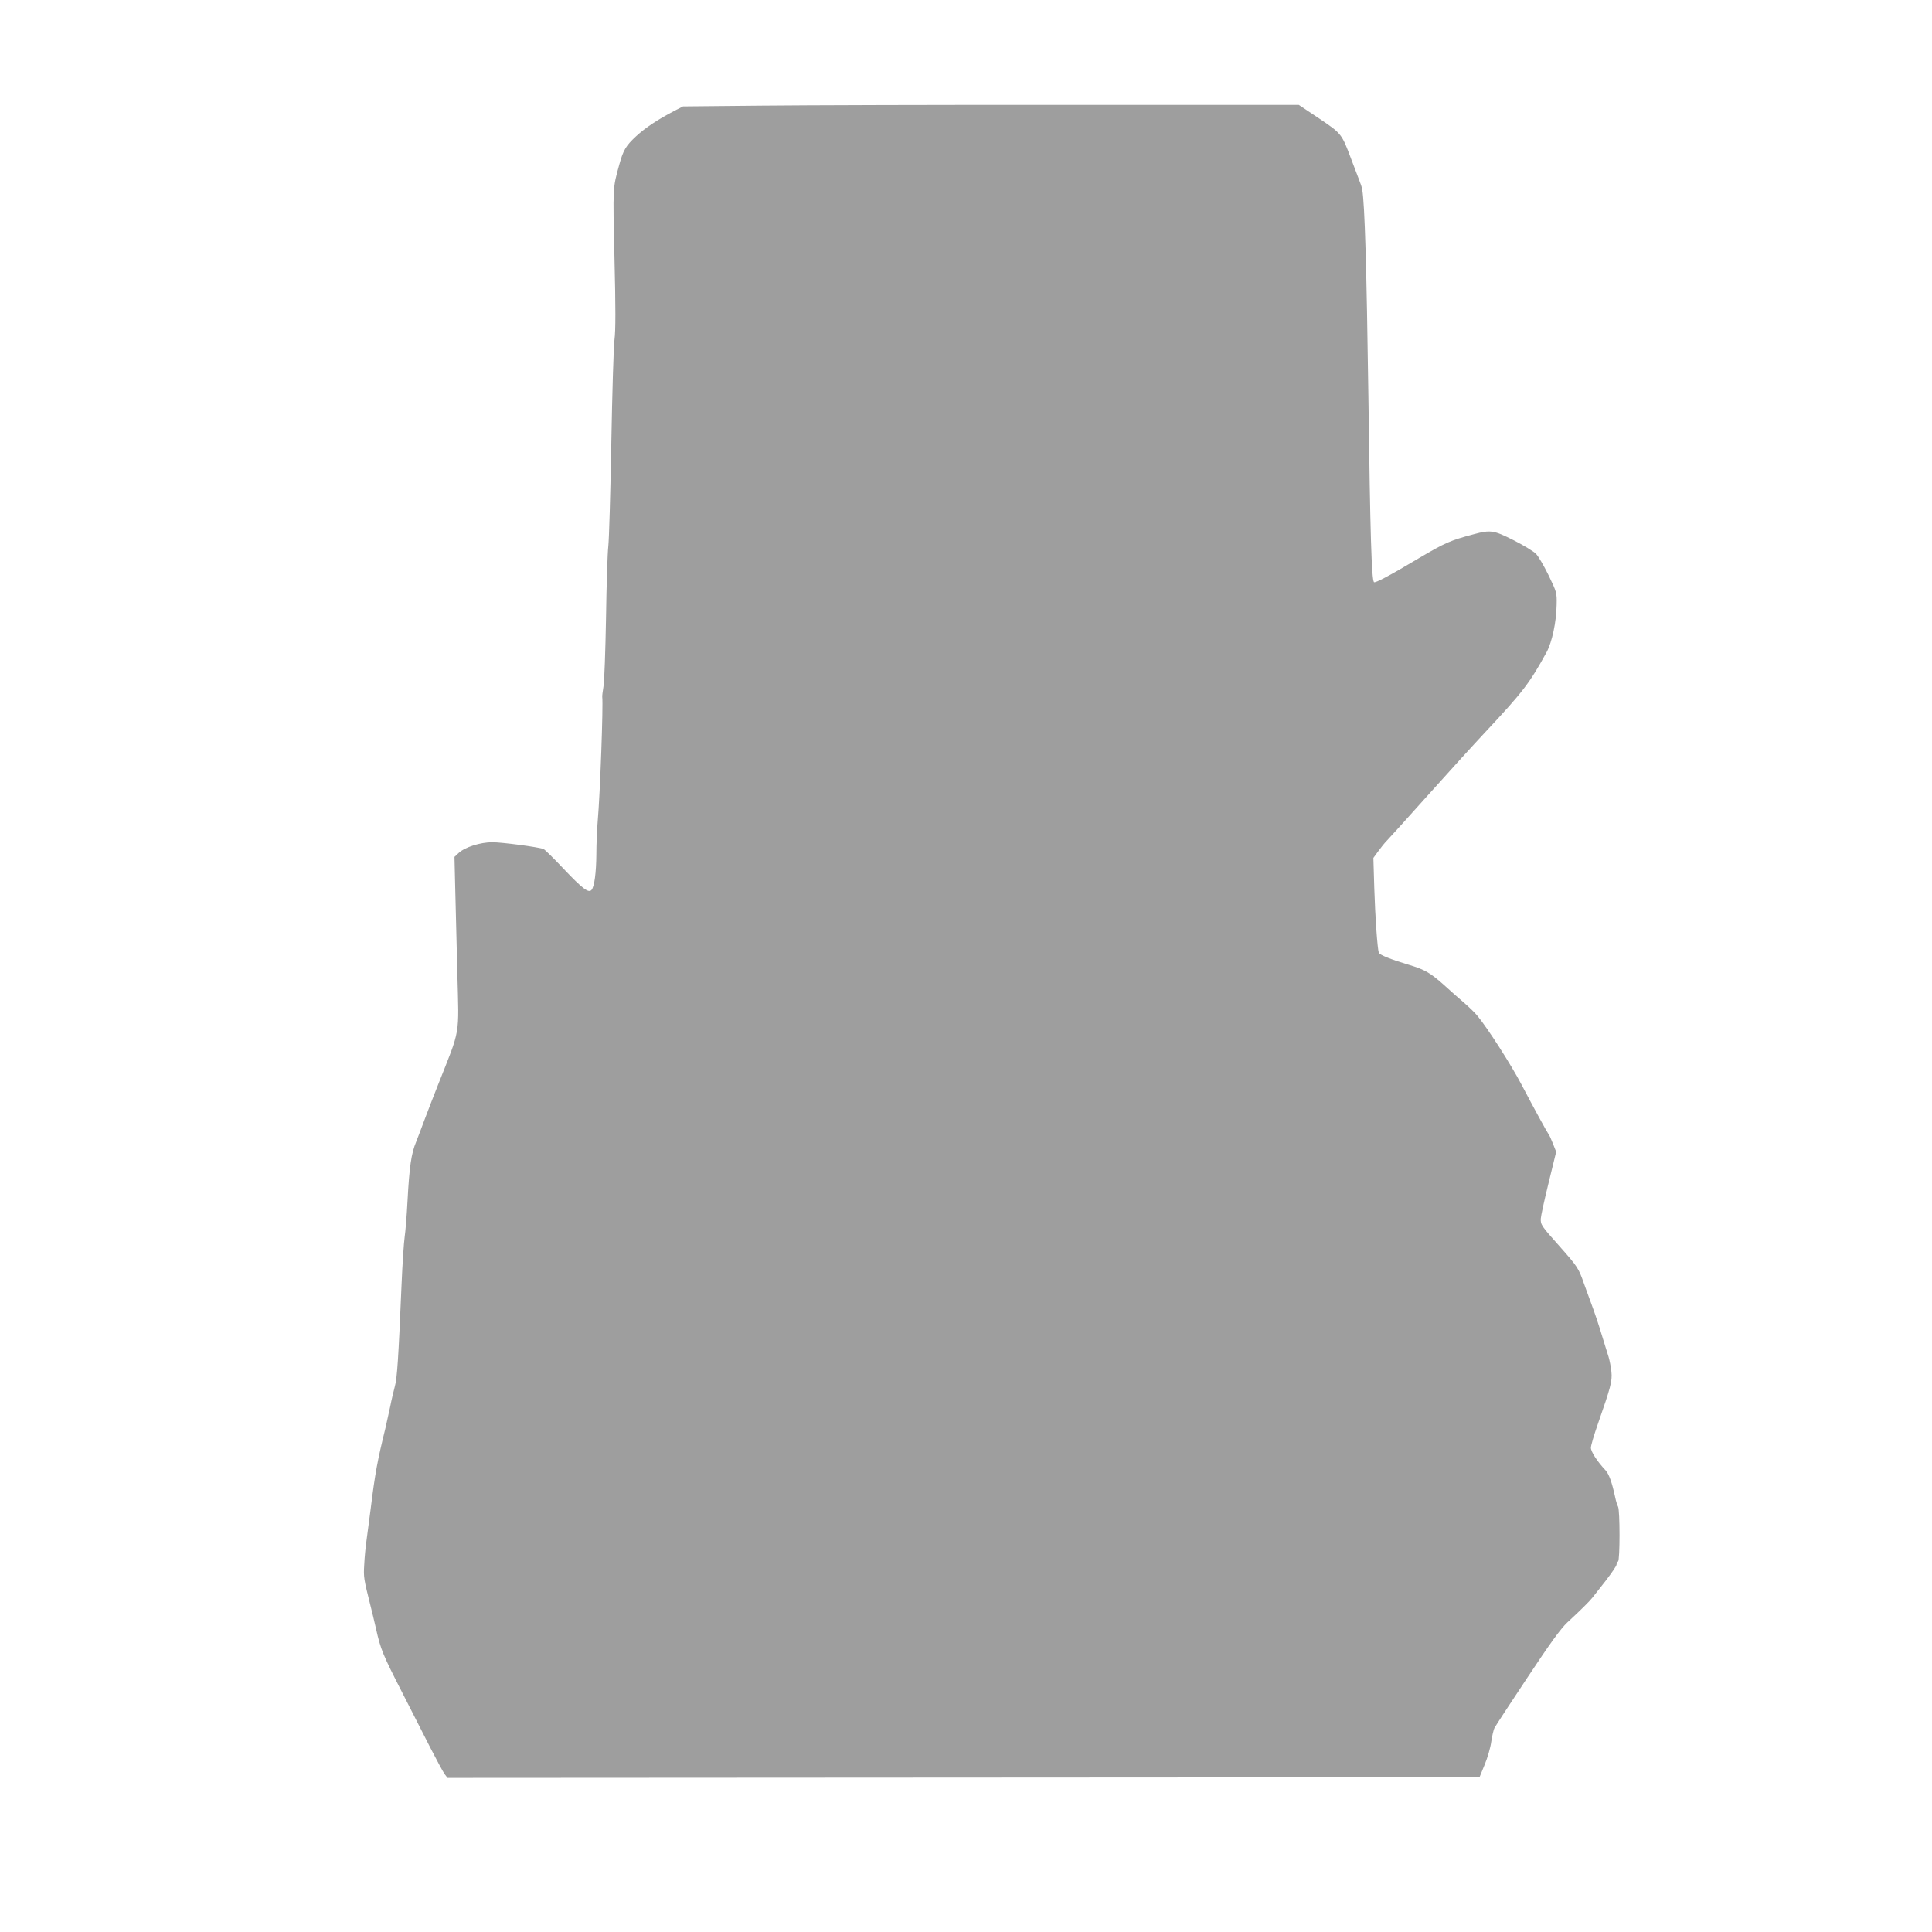 <?xml version="1.0" standalone="no"?>
<!DOCTYPE svg PUBLIC "-//W3C//DTD SVG 20010904//EN"
 "http://www.w3.org/TR/2001/REC-SVG-20010904/DTD/svg10.dtd">
<svg version="1.0" xmlns="http://www.w3.org/2000/svg"
 width="1280pt" height="1280pt" viewBox="0 0 1280 1280"
 preserveAspectRatio="xMidYMid meet">
<g transform="translate(0,1280) scale(0.1,-0.1)"
fill="#9e9e9e" stroke="none">
<path d="M5035 12100 l-510 -5 -53 -27 c-113 -59 -195 -113 -258 -171 -67 -62
-85 -92 -111 -187 -44 -160 -43 -141 -32 -621 8 -324 8 -480 0 -540 -6 -46
-15 -356 -21 -689 -6 -333 -15 -639 -20 -680 -5 -41 -12 -254 -15 -474 -4
-219 -11 -424 -17 -455 -5 -31 -9 -62 -8 -68 7 -54 -14 -641 -30 -823 -5 -58
-9 -157 -9 -221 -1 -121 -13 -213 -32 -235 -19 -23 -60 8 -185 140 -65 69
-125 128 -133 131 -33 13 -275 45 -339 45 -79 0 -181 -32 -223 -71 l-28 -26 5
-209 c3 -115 9 -367 14 -561 11 -426 23 -359 -127 -738 -31 -77 -70 -180 -89
-230 -18 -49 -44 -117 -57 -150 -32 -76 -45 -165 -57 -390 -5 -99 -14 -207
-19 -240 -5 -33 -15 -179 -21 -325 -20 -477 -29 -614 -44 -665 -7 -27 -22 -88
-31 -135 -10 -47 -24 -110 -31 -140 -54 -220 -69 -300 -98 -535 -9 -66 -21
-158 -27 -205 -7 -47 -14 -122 -16 -168 -5 -81 -3 -92 42 -272 8 -30 24 -98
36 -150 31 -139 46 -174 175 -426 64 -126 149 -292 188 -369 40 -78 81 -153
91 -168 l20 -26 3418 2 3419 2 34 83 c19 45 39 114 44 153 6 39 15 80 22 92 6
12 104 162 217 332 152 230 221 324 264 365 87 80 150 143 167 165 8 11 48 61
88 112 39 51 72 99 72 107 0 8 5 18 10 21 13 8 13 339 0 363 -5 9 -14 37 -19
62 -21 98 -41 154 -64 179 -55 58 -97 124 -97 149 0 15 21 86 46 157 86 246
96 285 90 346 -3 31 -12 76 -19 100 -8 24 -24 78 -37 119 -30 100 -55 173 -80
240 -11 30 -32 88 -47 129 -34 98 -42 110 -158 241 -125 140 -128 146 -127
186 1 18 24 125 52 238 l50 205 -21 53 c-11 29 -24 57 -29 63 -11 15 -96 170
-180 330 -67 128 -223 372 -291 454 -15 19 -56 59 -91 89 -35 30 -94 82 -131
116 -91 81 -126 101 -227 132 -124 37 -199 67 -205 82 -9 25 -24 232 -30 427
l-6 201 32 44 c18 25 43 56 57 70 14 14 136 149 271 300 135 151 307 340 381
419 250 267 295 326 407 531 36 67 64 199 66 311 2 83 1 85 -54 199 -31 63
-68 127 -84 142 -15 15 -80 55 -145 88 -133 67 -154 71 -265 41 -158 -42 -189
-56 -361 -157 -201 -120 -293 -168 -301 -161 -16 17 -25 318 -37 1227 -12 859
-24 1276 -41 1375 -1 11 -12 43 -23 70 -11 28 -34 88 -51 134 -62 165 -63 166
-211 266 l-135 90 -1530 0 c-841 1 -1759 -2 -2040 -5z"/>
</g>
</svg>
